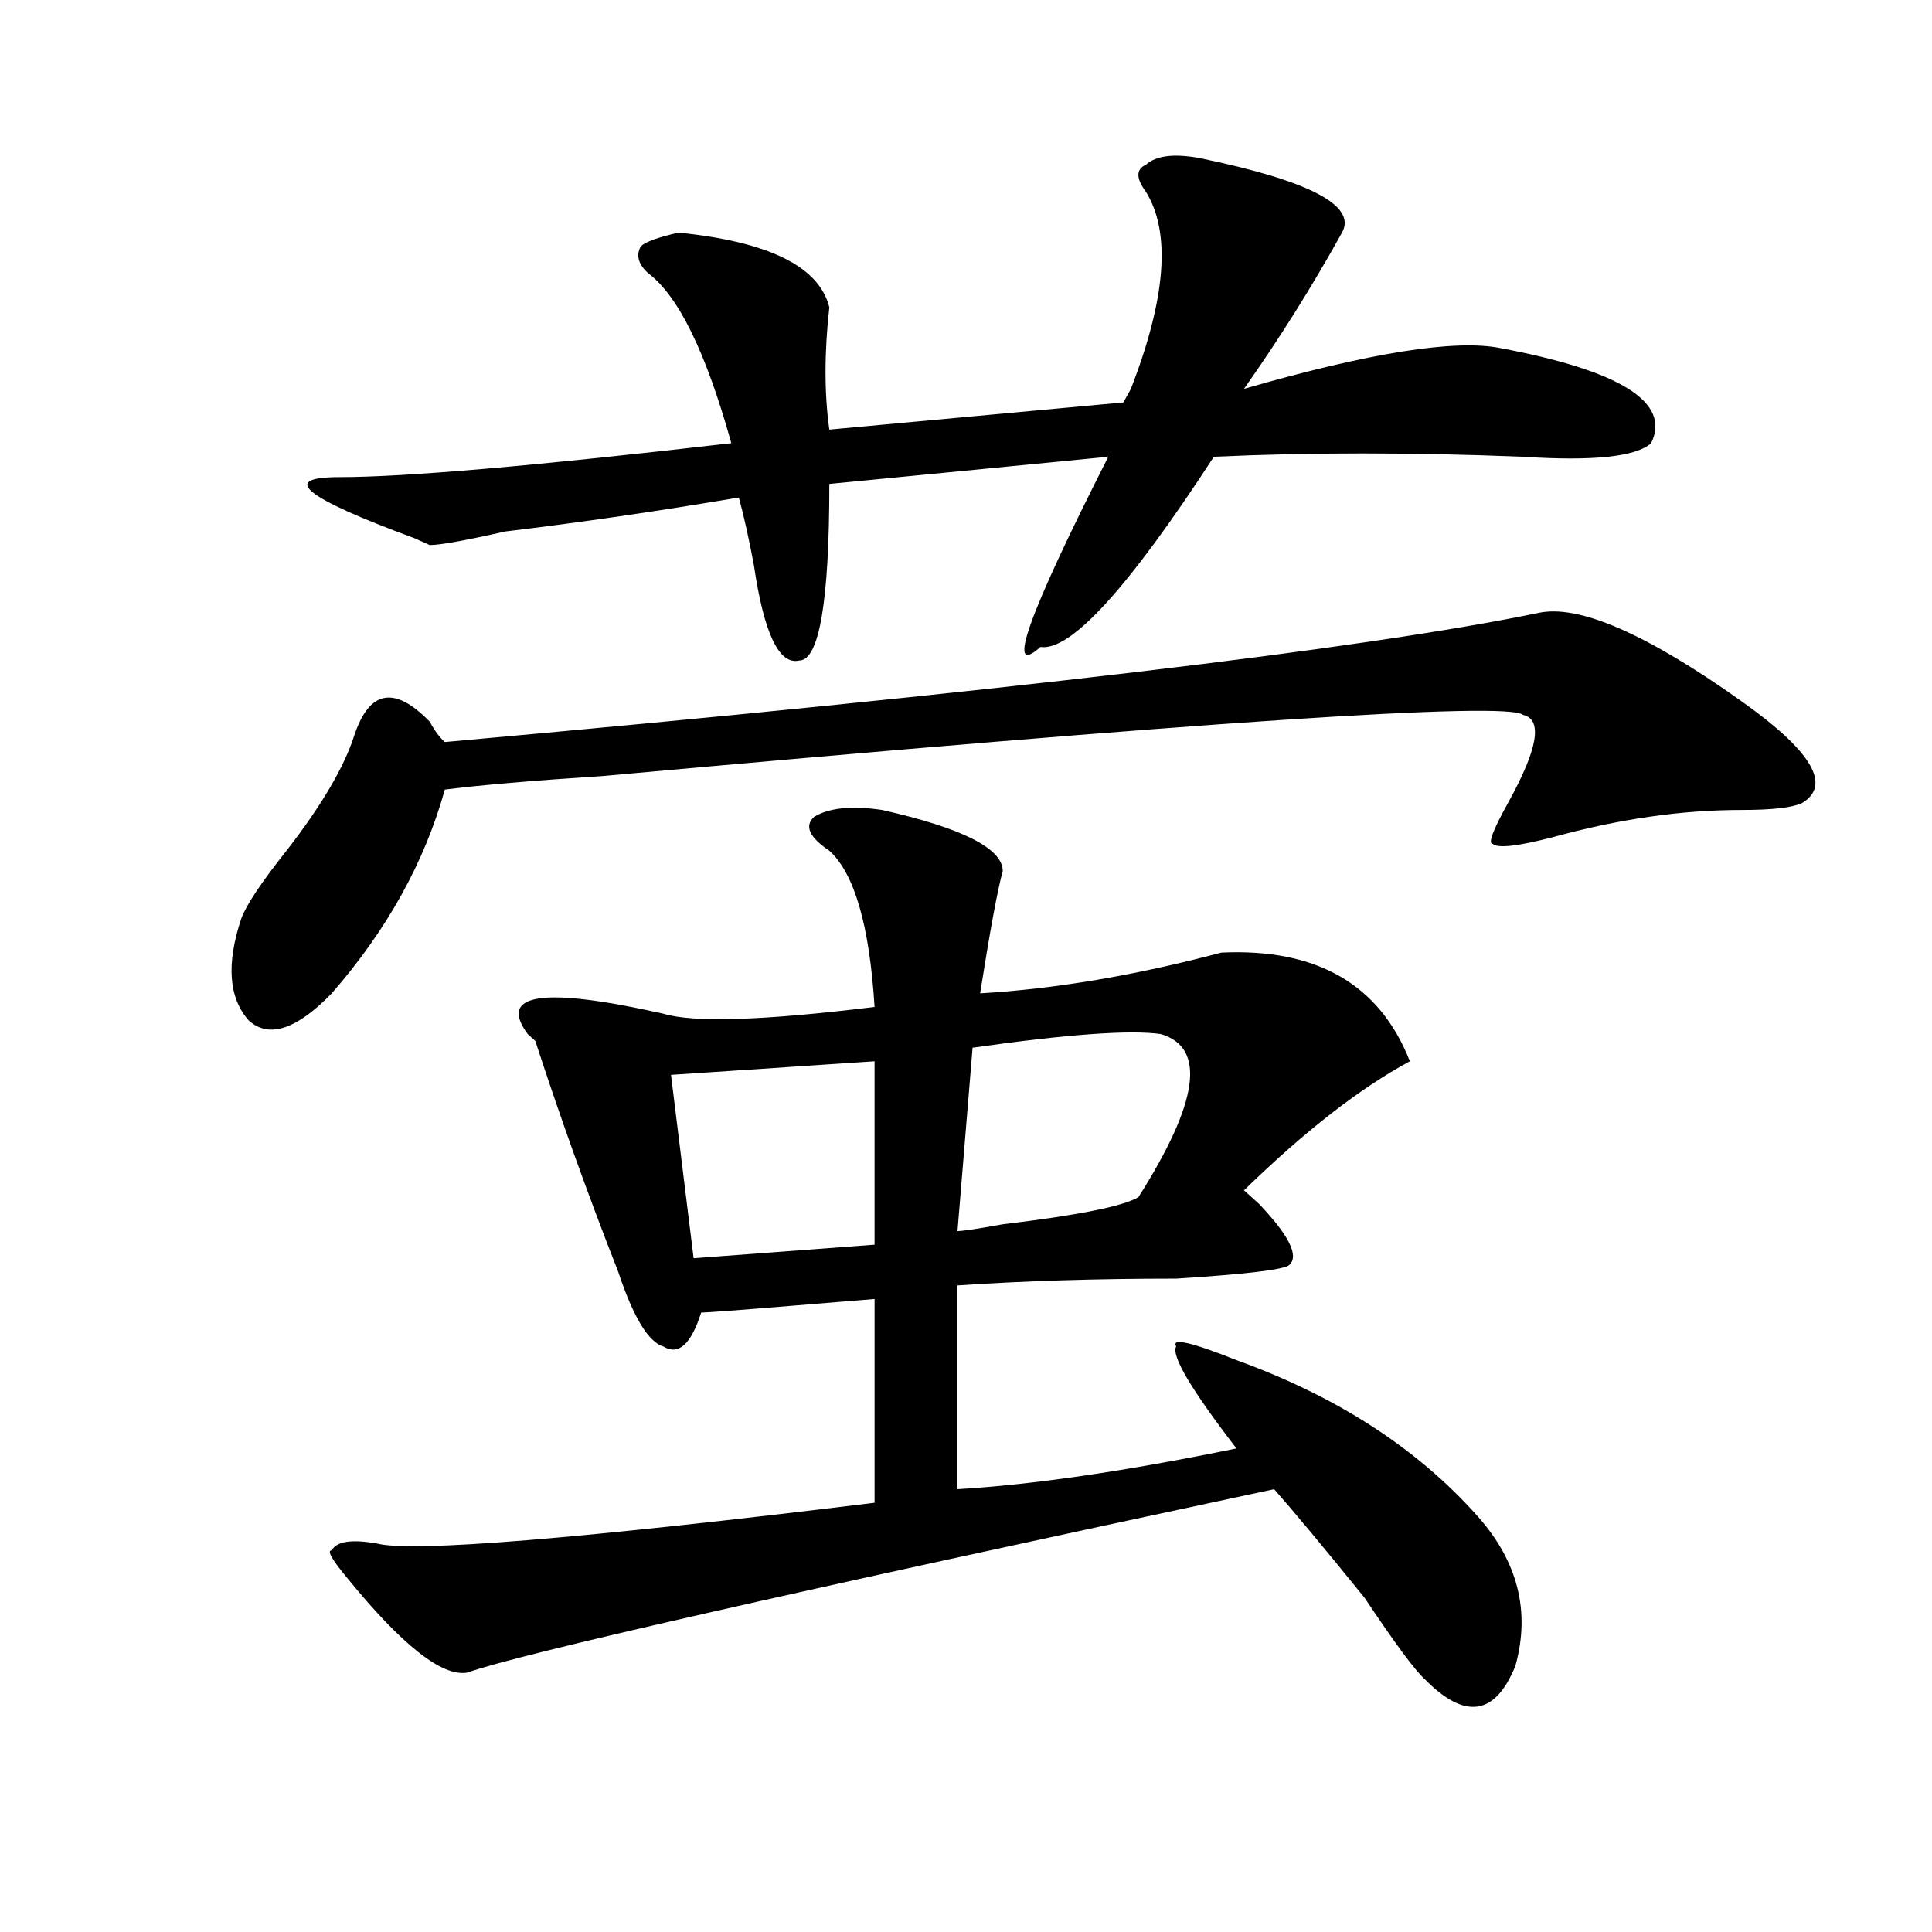 <?xml version="1.0" encoding="utf-8"?>
<!-- Generator: Adobe Illustrator 16.0.0, SVG Export Plug-In . SVG Version: 6.00 Build 0)  -->
<!DOCTYPE svg PUBLIC "-//W3C//DTD SVG 1.1//EN" "http://www.w3.org/Graphics/SVG/1.1/DTD/svg11.dtd">
<svg version="1.1" id="图层_1" xmlns="http://www.w3.org/2000/svg" xmlns:xlink="http://www.w3.org/1999/xlink" x="0px" y="0px"
	 width="1000px" height="1000px" viewBox="0 0 1000 1000" enable-background="new 0 0 1000 1000" xml:space="preserve">
<path d="M796.079,317.281c20.792-4.669,55.913,10.547,105.363,45.703c36.402,25.818,46.828,43.396,31.219,52.734
	c-5.244,2.362-15.609,3.516-31.219,3.516c-31.219,0-63.779,4.725-97.559,14.063c-18.231,4.725-28.658,5.878-31.219,3.516
	c-2.622,0,0-7.031,7.805-21.094c15.609-28.125,18.17-43.341,7.805-45.703c-7.805-7.031-166.52,3.516-476.086,31.641
	c-36.463,2.362-63.779,4.725-81.949,7.031c-10.427,37.519-29.938,72.675-58.535,105.469c-18.231,18.787-32.56,23.456-42.926,14.063
	c-10.427-11.7-11.707-29.278-3.902-52.734c2.561-7.031,10.365-18.731,23.414-35.156c18.17-23.4,29.877-43.341,35.121-59.766
	c7.805-23.4,20.792-25.763,39.023-7.031c2.561,4.725,5.183,8.24,7.805,10.547C516.39,358.315,704.983,336.068,796.079,317.281z
	 M620.473,81.734c57.194,11.756,81.949,24.609,74.145,38.672c-15.609,28.125-32.56,55.097-50.73,80.859
	c64.998-18.731,109.266-25.763,132.68-21.094c62.438,11.756,88.412,28.125,78.047,49.219c-7.805,7.031-29.938,9.394-66.34,7.031
	c-57.255-2.307-110.607-2.307-159.996,0c-44.267,68.006-74.145,100.8-89.754,98.438c-18.231,16.425-6.524-16.369,35.121-98.438
	l-144.387,14.063c0,60.975-5.244,91.406-15.609,91.406c-10.427,2.362-18.231-14.063-23.414-49.219
	c-2.622-14.063-5.244-25.763-7.805-35.156c-41.645,7.031-81.949,12.909-120.973,17.578c-20.853,4.725-33.841,7.031-39.023,7.031
	l-7.805-3.516c-57.255-21.094-70.242-31.641-39.023-31.641c33.78,0,101.461-5.822,202.922-17.578
	c-13.049-46.856-27.316-76.135-42.926-87.891c-5.244-4.669-6.524-9.338-3.902-14.063c2.561-2.307,9.085-4.669,19.512-7.031
	c46.828,4.725,72.803,17.578,78.047,38.672c-2.622,23.456-2.622,44.55,0,63.281l152.191-14.063l3.902-7.031
	c18.17-46.856,20.792-80.859,7.805-101.953c-5.244-7.031-5.244-11.7,0-14.063C598.34,80.581,607.425,79.428,620.473,81.734z
	 M456.575,419.234c41.584,9.394,62.438,19.94,62.438,31.641c-2.622,9.394-6.524,30.487-11.707,63.281
	c39.023-2.307,80.608-9.338,124.875-21.094c49.389-2.307,81.949,16.425,97.559,56.25c-26.036,14.063-54.633,36.365-85.852,66.797
	l7.805,7.031c15.609,16.425,20.792,26.972,15.609,31.641c-2.622,2.362-22.134,4.725-58.535,7.031
	c-41.645,0-79.388,1.209-113.168,3.516v105.469c39.023-2.307,87.132-9.338,144.387-21.094
	c-23.414-30.432-33.841-48.01-31.219-52.734c-2.622-4.669,7.805-2.307,31.219,7.031c52.011,18.787,93.656,45.703,124.875,80.859
	c20.792,23.4,27.316,49.219,19.512,77.344c-10.427,25.763-26.036,28.125-46.828,7.031c-5.244-4.725-15.609-18.787-31.219-42.188
	c-20.853-25.763-36.463-44.494-46.828-56.25c-252.372,53.888-391.576,85.528-417.551,94.922
	c-13.049,2.307-33.841-14.063-62.438-49.219c-7.805-9.394-10.427-14.063-7.805-14.063c2.561-4.669,10.365-5.822,23.414-3.516
	c18.17,4.669,104.022-2.307,257.555-21.094V672.359l-42.926,3.516c-28.658,2.362-44.267,3.516-46.828,3.516
	c-5.244,16.425-11.707,22.303-19.512,17.578c-7.805-2.307-15.609-15.216-23.414-38.672c-15.609-39.825-29.938-79.65-42.926-119.531
	l-3.902-3.516c-15.609-21.094,7.805-24.609,70.242-10.547c15.609,4.725,52.011,3.516,109.266-3.516
	c-2.622-42.188-10.427-69.104-23.414-80.859c-10.427-7.031-13.049-12.854-7.805-17.578
	C429.258,418.081,440.965,416.928,456.575,419.234z M452.672,549.313l-105.363,7.031l11.707,94.922l93.656-7.031V549.313z
	 M600.961,535.25c-15.609-2.307-48.17,0-97.559,7.031l-7.805,94.922c2.561,0,10.365-1.153,23.414-3.516
	c39.023-4.669,62.438-9.338,70.242-14.063C620.473,570.406,624.375,542.281,600.961,535.25z"/>
</svg>
